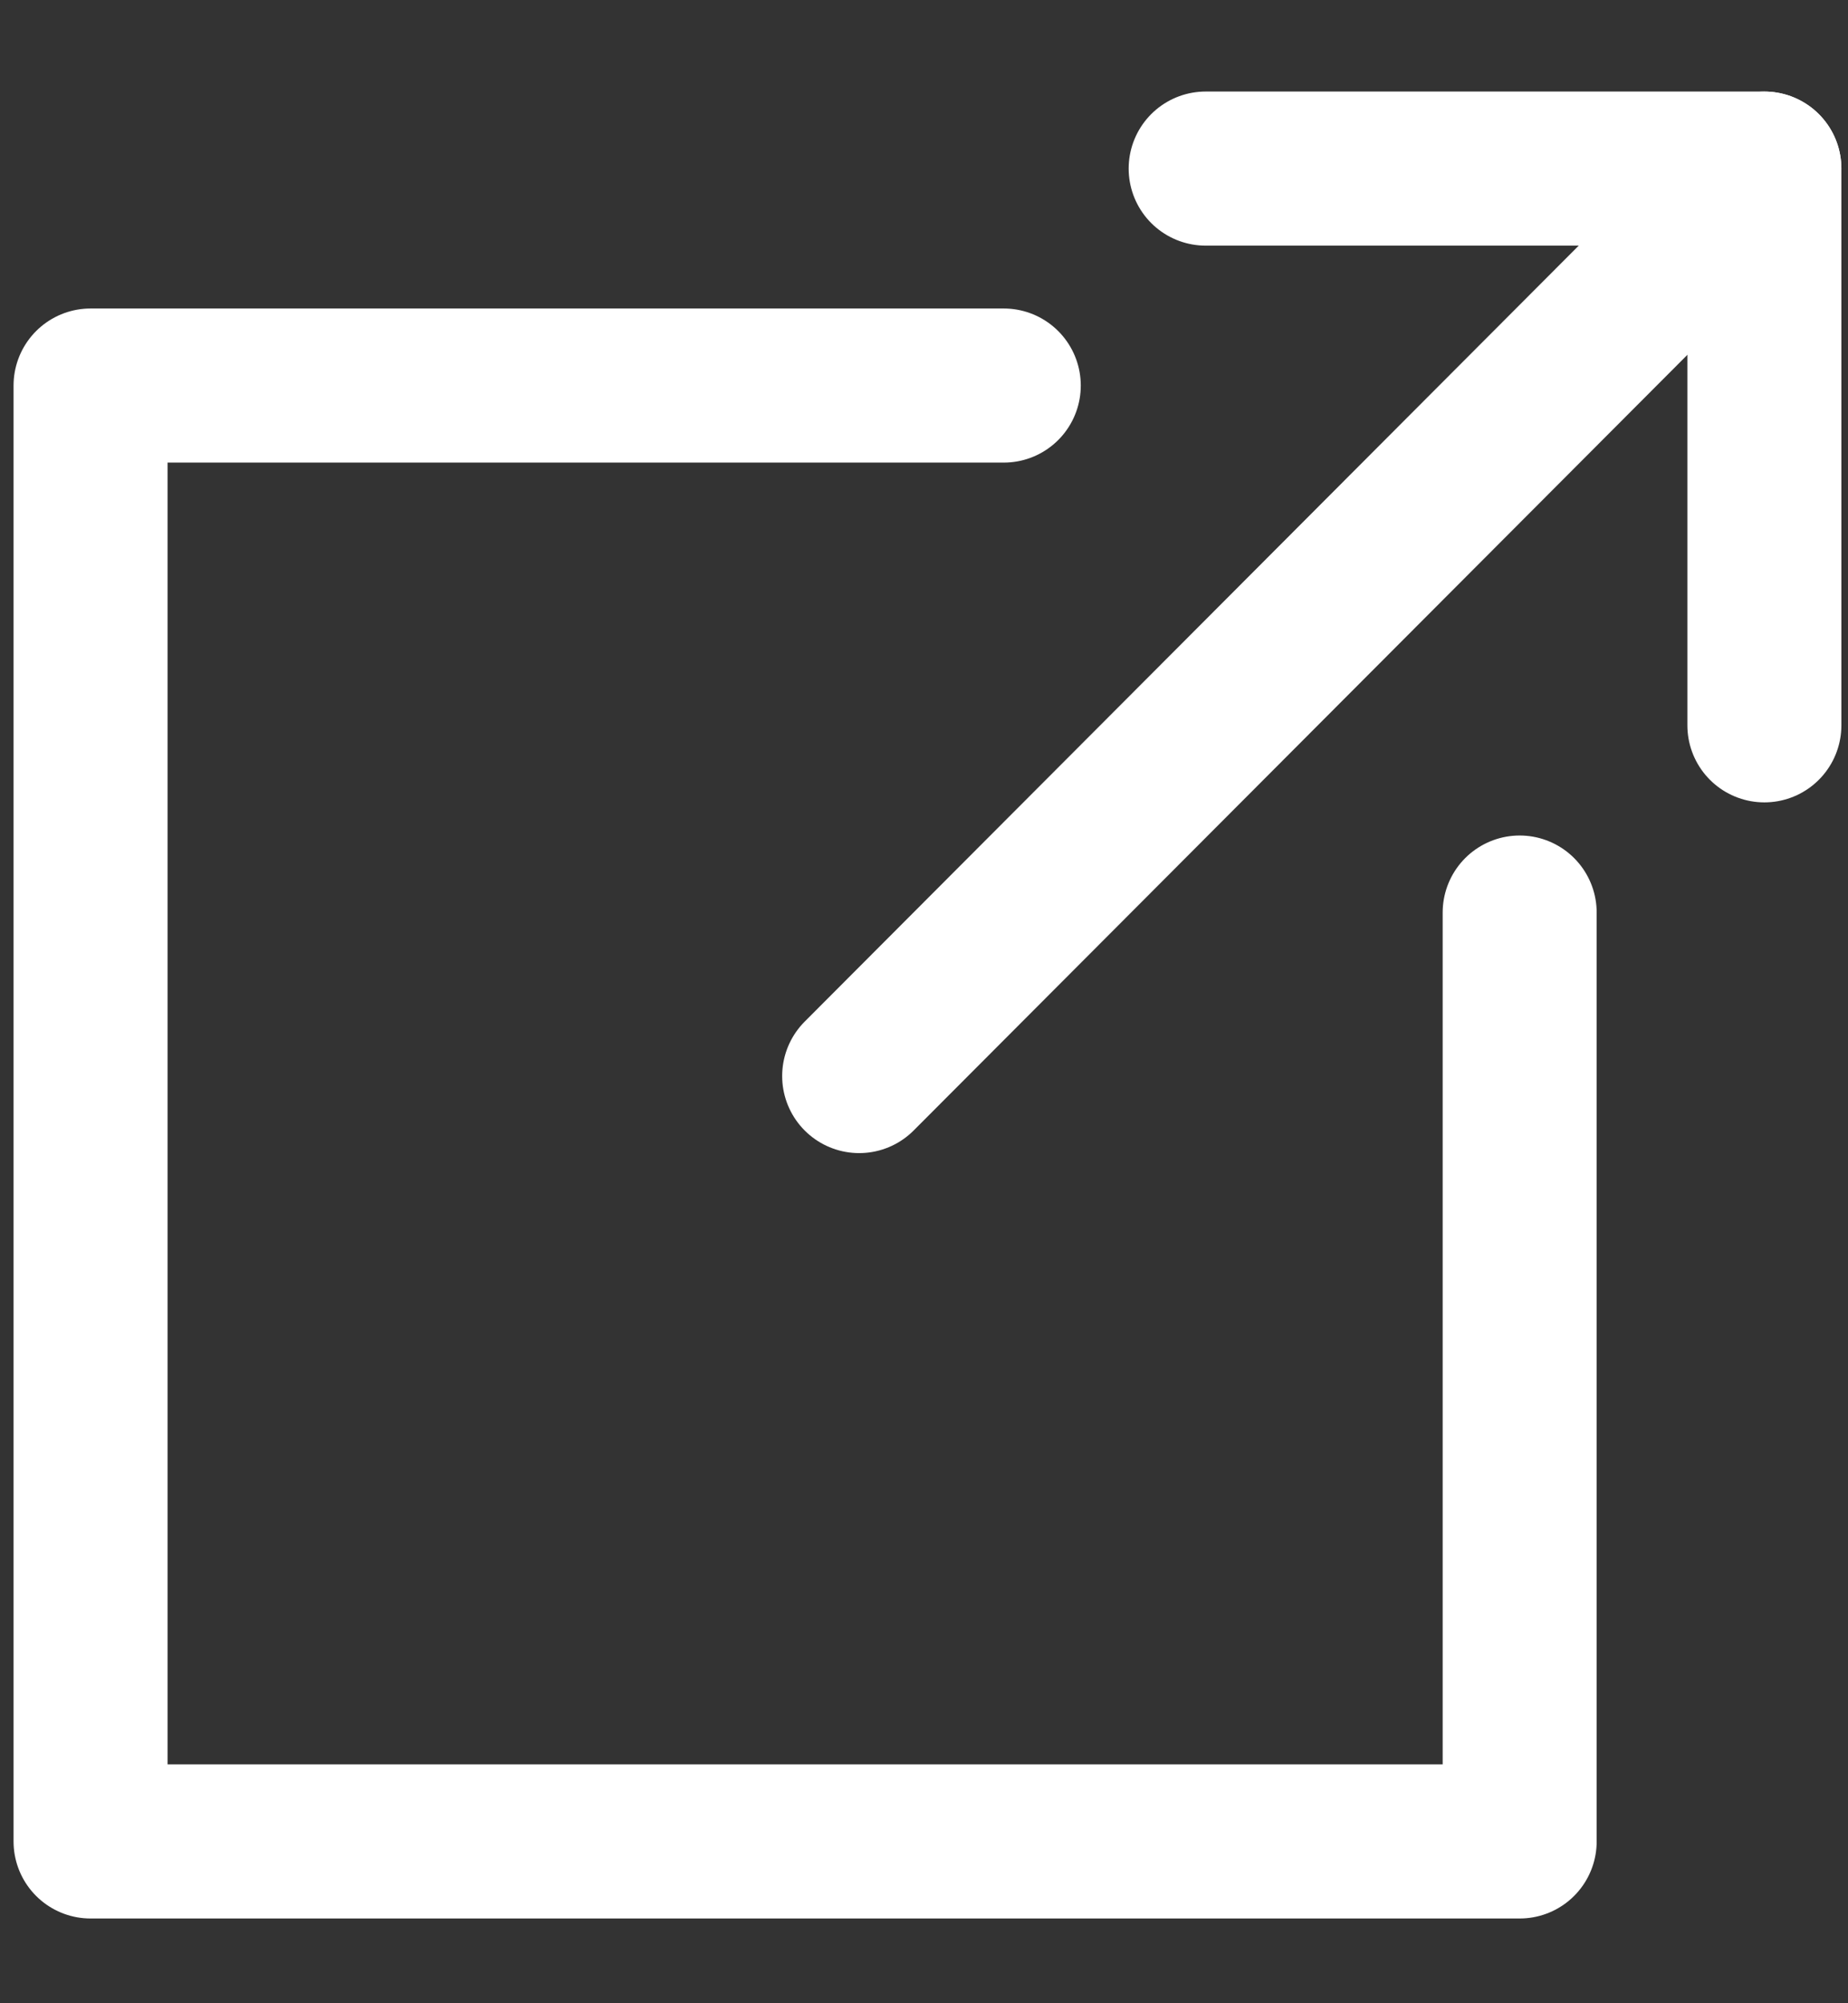 <svg width="12" height="13" viewBox="0 0 12 13" fill="none" xmlns="http://www.w3.org/2000/svg">
<rect x="0" y="0" width="12" height="13" fill="#333333" stroke="none"/>
<g clip-path="url(#clip0_2126_3321)">
<path d="M6.518 2.502H0.588V11.95H9.868V5.922" stroke="white" stroke-linecap="round" stroke-linejoin="round"/>
<path d="M7.829 1.094H11.457V4.707" stroke="white" stroke-linecap="round" stroke-linejoin="round"/>
<path d="M5.579 6.983L11.457 1.094" stroke="white" stroke-linecap="round" stroke-linejoin="round"/>
</g>
<defs>
<clipPath id="clip0_2126_3321">
<rect width="12" height="12" fill="white" transform="translate(0 0.5)"/>
</clipPath>
</defs>
</svg>
